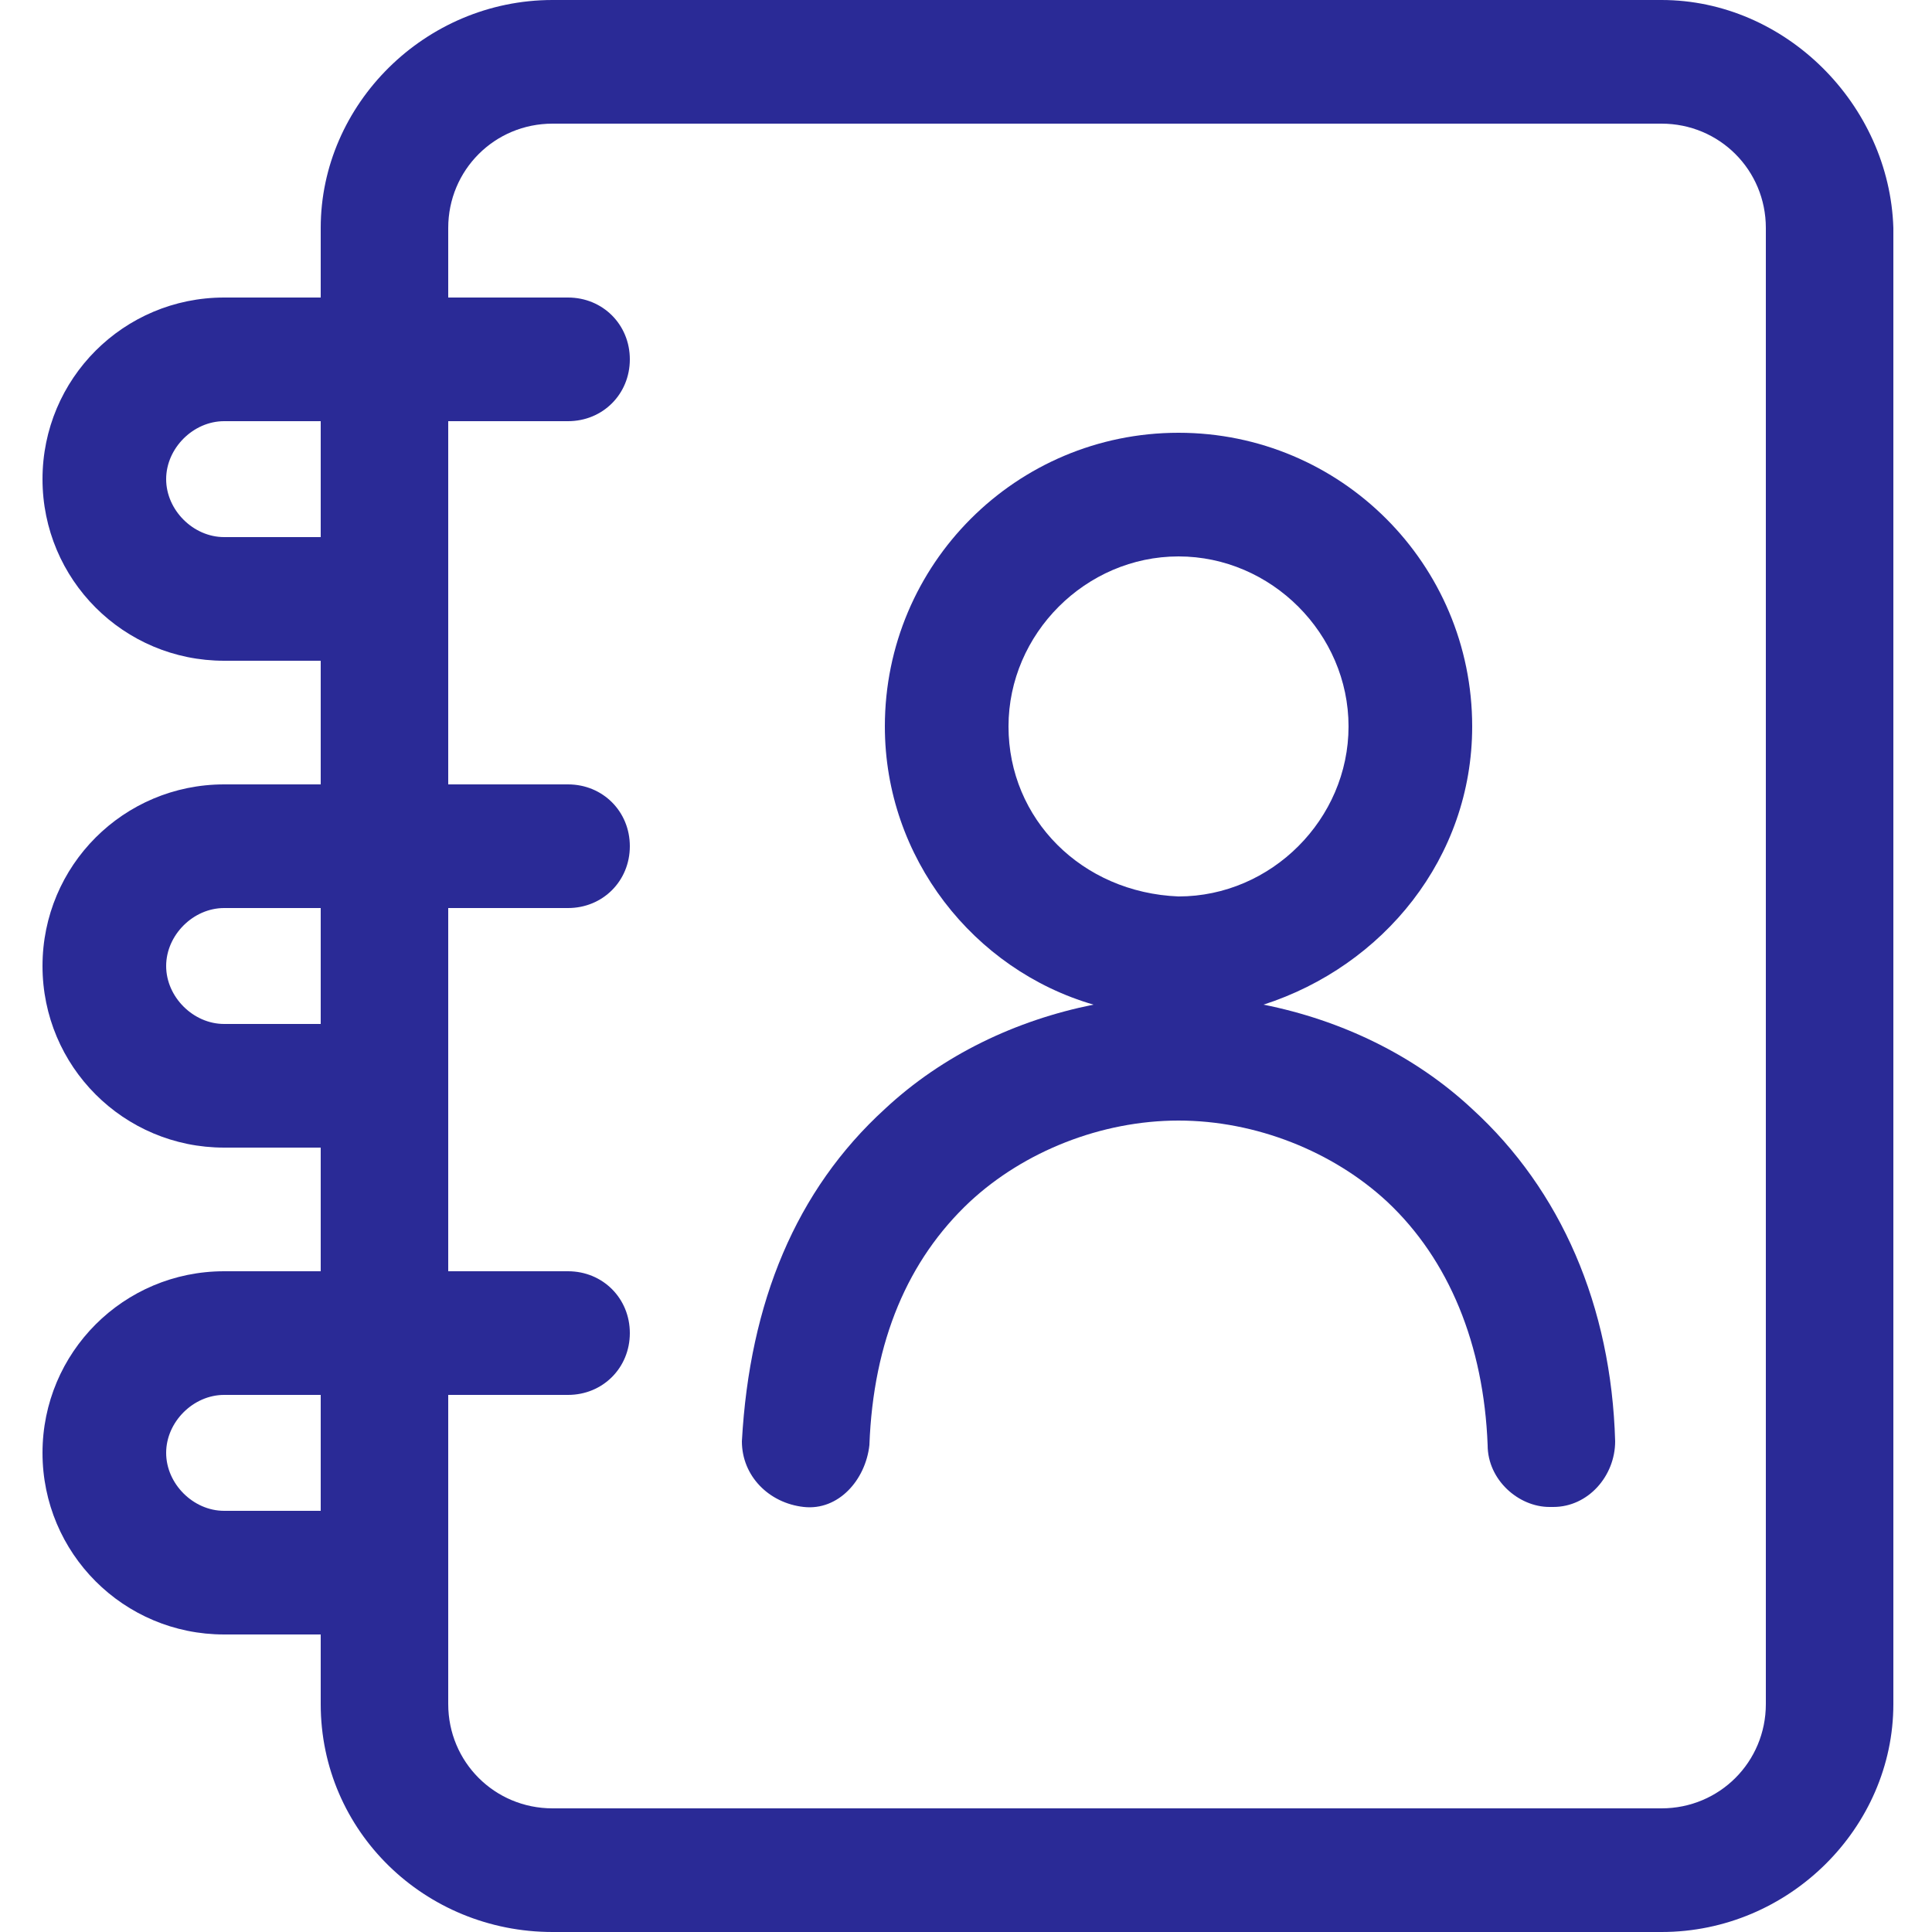<?xml version="1.0" encoding="utf-8"?>
<!-- Generator: Adobe Illustrator 28.0.0, SVG Export Plug-In . SVG Version: 6.00 Build 0)  -->
<svg version="1.1" id="Layer_1" xmlns="http://www.w3.org/2000/svg" xmlns:xlink="http://www.w3.org/1999/xlink" x="0px" y="0px"
	 viewBox="0 0 50 50" style="enable-background:new 0 0 50 50;" xml:space="preserve">
<style type="text/css">
	.st0{fill:#2A2A96;}
</style>
<g>
	<path class="st0" d="M43,0H14.3c-3.3,0-6,2.7-6,5.9v1.8H5.8c-2.6,0-4.7,2.1-4.7,4.7s2.1,4.7,4.7,4.7h2.5v3.2H5.8
		c-2.6,0-4.7,2.1-4.7,4.7s2.1,4.7,4.7,4.7h2.5v3.2H5.8c-2.6,0-4.7,2.1-4.7,4.7c0,2.6,2.1,4.7,4.7,4.7h2.5v1.8c0,3.3,2.7,5.9,6,5.9
		H43c3.3,0,6-2.7,6-5.9V5.9C48.9,2.7,46.2,0,43,0L43,0z M5.8,13.9c-0.8,0-1.5-0.7-1.5-1.5s0.7-1.5,1.5-1.5h2.5v3H5.8L5.8,13.9z
		 M5.8,26.5c-0.8,0-1.5-0.7-1.5-1.5s0.7-1.5,1.5-1.5h2.5v3H5.8L5.8,26.5z M5.8,39.1c-0.8,0-1.5-0.7-1.5-1.5s0.7-1.5,1.5-1.5h2.5v3
		H5.8L5.8,39.1z M45.7,44.1c0,1.5-1.2,2.7-2.7,2.7H14.3c-1.5,0-2.7-1.2-2.7-2.7v-8h3.1c0.9,0,1.6-0.7,1.6-1.6c0-0.9-0.7-1.6-1.6-1.6
		h-3.1v-9.4h3.1c0.9,0,1.6-0.7,1.6-1.6s-0.7-1.6-1.6-1.6h-3.1v-9.4h3.1c0.9,0,1.6-0.7,1.6-1.6c0-0.9-0.7-1.6-1.6-1.6h-3.1V5.9
		c0-1.5,1.2-2.7,2.7-2.7H43c1.5,0,2.7,1.2,2.7,2.7V44.1L45.7,44.1z"/>
	<path class="st0" d="M32.7,26c3.1-1,5.4-3.8,5.4-7.2c0-4.2-3.4-7.6-7.6-7.6s-7.6,3.4-7.6,7.6c0,3.4,2.3,6.3,5.4,7.2
		c-2,0.4-3.9,1.3-5.4,2.7c-2.3,2.1-3.5,5-3.7,8.6c0,0.9,0.7,1.6,1.6,1.7c0.9,0.1,1.6-0.7,1.7-1.6c0.1-2.7,1-4.8,2.6-6.3
		c1.4-1.3,3.4-2.1,5.4-2.1s4,0.8,5.4,2.1c1.6,1.5,2.5,3.7,2.6,6.3c0,0.9,0.8,1.6,1.6,1.6c0,0,0,0,0.1,0c0.9,0,1.6-0.8,1.6-1.7
		c-0.1-3.5-1.4-6.5-3.7-8.6C36.6,27.3,34.7,26.4,32.7,26z M26.1,18.8c0-2.4,2-4.4,4.4-4.4s4.4,2,4.4,4.4s-2,4.4-4.4,4.4
		C28,23.1,26.1,21.2,26.1,18.8z"/>
</g>
</svg>
